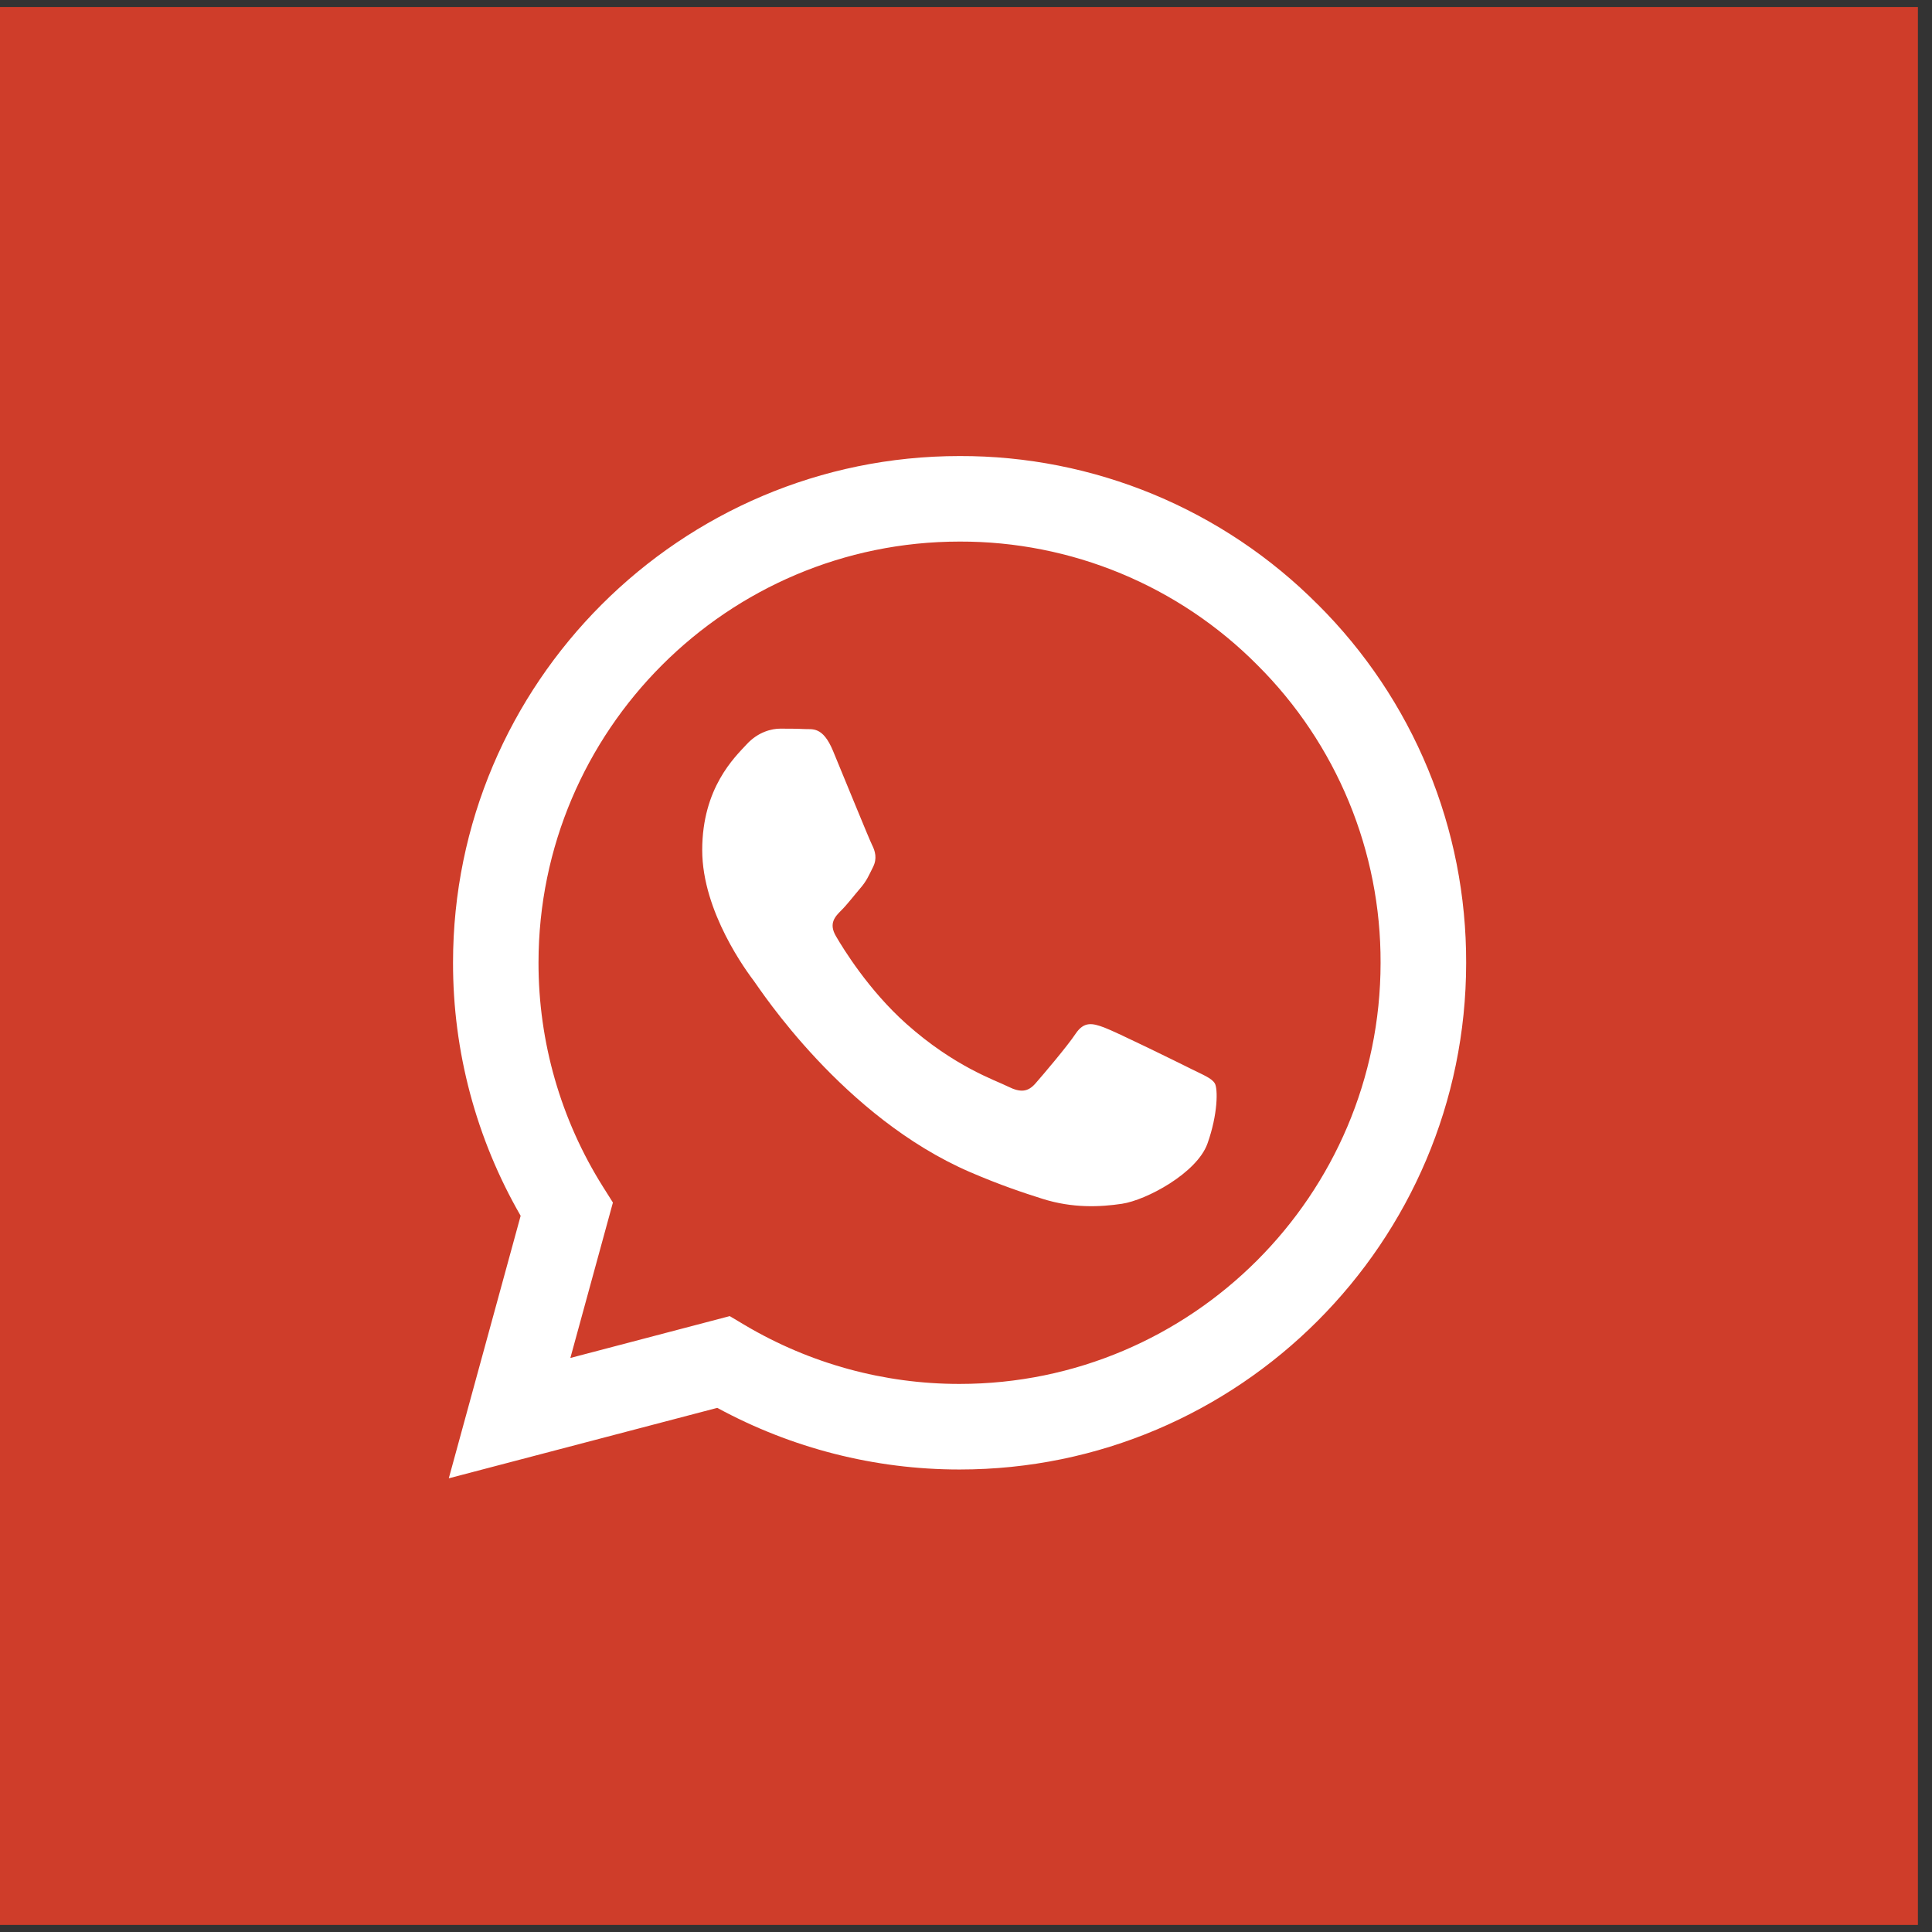 <?xml version="1.0" encoding="UTF-8"?> <svg xmlns="http://www.w3.org/2000/svg" width="41" height="41" viewBox="0 0 41 41" fill="none"><rect x="0" y="0" width="41" height="41" fill="#333333" stroke="none"/><rect y="0.149" width="40.701" height="40.701" fill="#CF3D2A"></rect><g clip-path="url(#clip0_100_1452)"><mask id="mask0_100_1452" style="mask-type:luminance" maskUnits="userSpaceOnUse" x="8" y="8" width="25" height="25"><path d="M8.66 8.809H32.09V32.24H8.66V8.809Z" fill="white"></path></mask><g mask="url(#mask0_100_1452)"><path fill-rule="evenodd" clip-rule="evenodd" d="M25.266 22.678C24.996 22.543 23.676 21.894 23.43 21.804C23.184 21.713 23.005 21.67 22.825 21.939C22.646 22.208 22.132 22.812 21.975 22.991C21.818 23.171 21.662 23.193 21.393 23.059C21.125 22.924 20.259 22.641 19.233 21.726C18.435 21.014 17.895 20.134 17.739 19.865C17.582 19.596 17.721 19.451 17.856 19.317C17.977 19.197 18.125 19.003 18.259 18.847C18.394 18.691 18.438 18.578 18.528 18.398C18.618 18.219 18.573 18.062 18.505 17.928C18.438 17.793 17.901 16.471 17.677 15.933C17.459 15.409 17.238 15.481 17.073 15.472C16.916 15.464 16.737 15.463 16.558 15.463C16.379 15.463 16.088 15.53 15.842 15.799C15.595 16.067 14.902 16.717 14.902 18.04C14.902 19.361 15.864 20.638 15.999 20.818C16.133 20.998 17.892 23.711 20.587 24.874C21.229 25.151 21.729 25.316 22.118 25.439C22.762 25.644 23.348 25.615 23.81 25.546C24.326 25.469 25.399 24.896 25.624 24.269C25.848 23.641 25.847 23.103 25.78 22.991C25.713 22.879 25.534 22.812 25.265 22.678M20.364 29.369H20.36C18.76 29.37 17.189 28.939 15.812 28.124L15.486 27.93L12.104 28.818L13.007 25.52L12.794 25.182C11.899 23.758 11.426 22.11 11.428 20.428C11.43 15.502 15.438 11.493 20.367 11.493C21.541 11.49 22.704 11.72 23.789 12.17C24.873 12.62 25.857 13.28 26.684 14.114C27.516 14.942 28.175 15.927 28.624 17.012C29.073 18.097 29.302 19.26 29.298 20.434C29.296 25.36 25.288 29.369 20.364 29.369ZM27.967 12.83C26.971 11.828 25.787 11.034 24.481 10.492C23.176 9.951 21.777 9.674 20.364 9.678C14.439 9.678 9.616 14.5 9.614 20.427C9.611 22.313 10.106 24.167 11.049 25.801L9.524 31.372L15.222 29.877C16.799 30.735 18.565 31.185 20.36 31.185H20.365C26.289 31.185 31.112 26.363 31.114 20.435C31.118 19.023 30.843 17.623 30.303 16.318C29.763 15.012 28.969 13.827 27.968 12.83" fill="white"></path></g></g><defs><clipPath id="clip0_100_1452"><rect width="23.43" height="23.43" fill="white" transform="translate(8.66 8.809)"></rect></clipPath></defs></svg> 